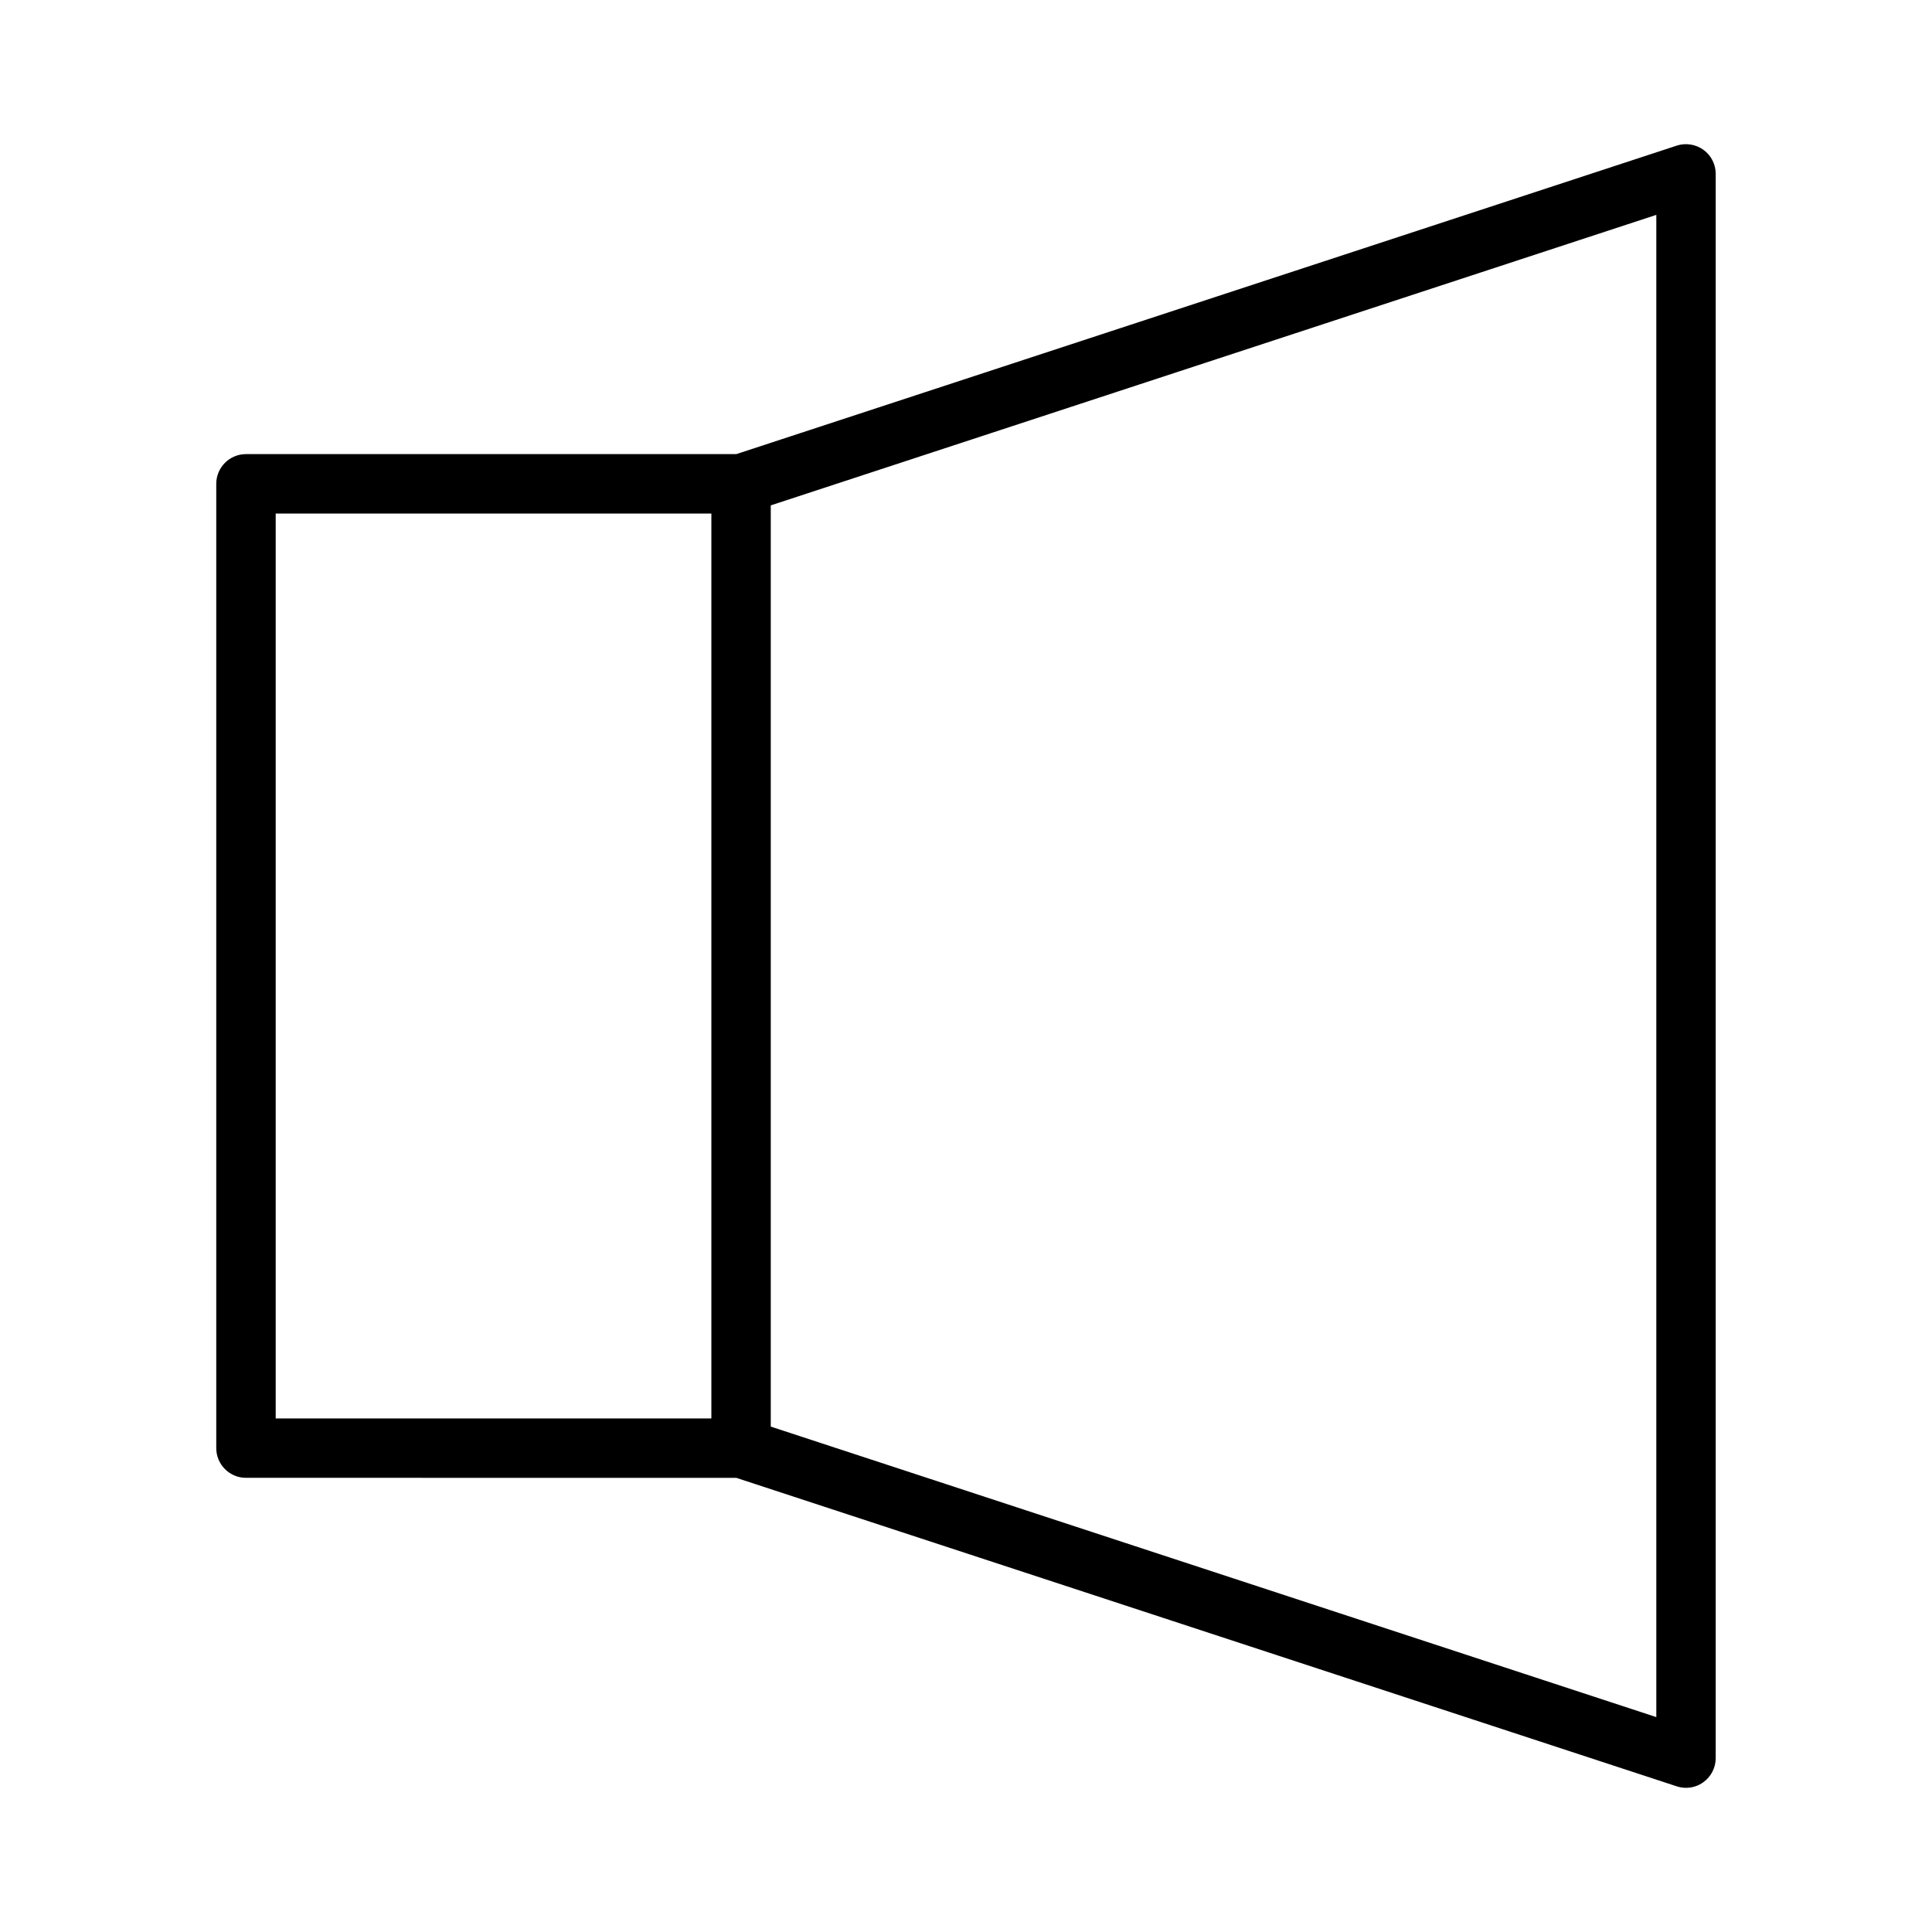 <?xml version="1.0" encoding="UTF-8"?>
<!-- Uploaded to: ICON Repo, www.iconrepo.com, Generator: ICON Repo Mixer Tools -->
<svg fill="#000000" width="800px" height="800px" version="1.1" viewBox="144 144 512 512" xmlns="http://www.w3.org/2000/svg">
 <path d="m339.14 535.65 249.14 81.723c0.809 0.277 1.66 0.418 2.531 0.418 1.691 0 3.301-0.531 4.602-1.492 2.047-1.469 3.269-3.856 3.269-6.383v-419.84c0-2.519-1.223-4.914-3.227-6.352-2.035-1.496-4.766-1.914-7.102-1.129l-249.22 81.75h-129.95c-4.34 0-7.871 3.531-7.871 7.871v255.55c0 4.34 3.531 7.871 7.871 7.871l129.95 0.004zm9.121-257.72 234.68-76.988v398.11l-234.68-76.988zm-131.2 2.164h115.46v239.81l-115.46-0.004z"/>
</svg>